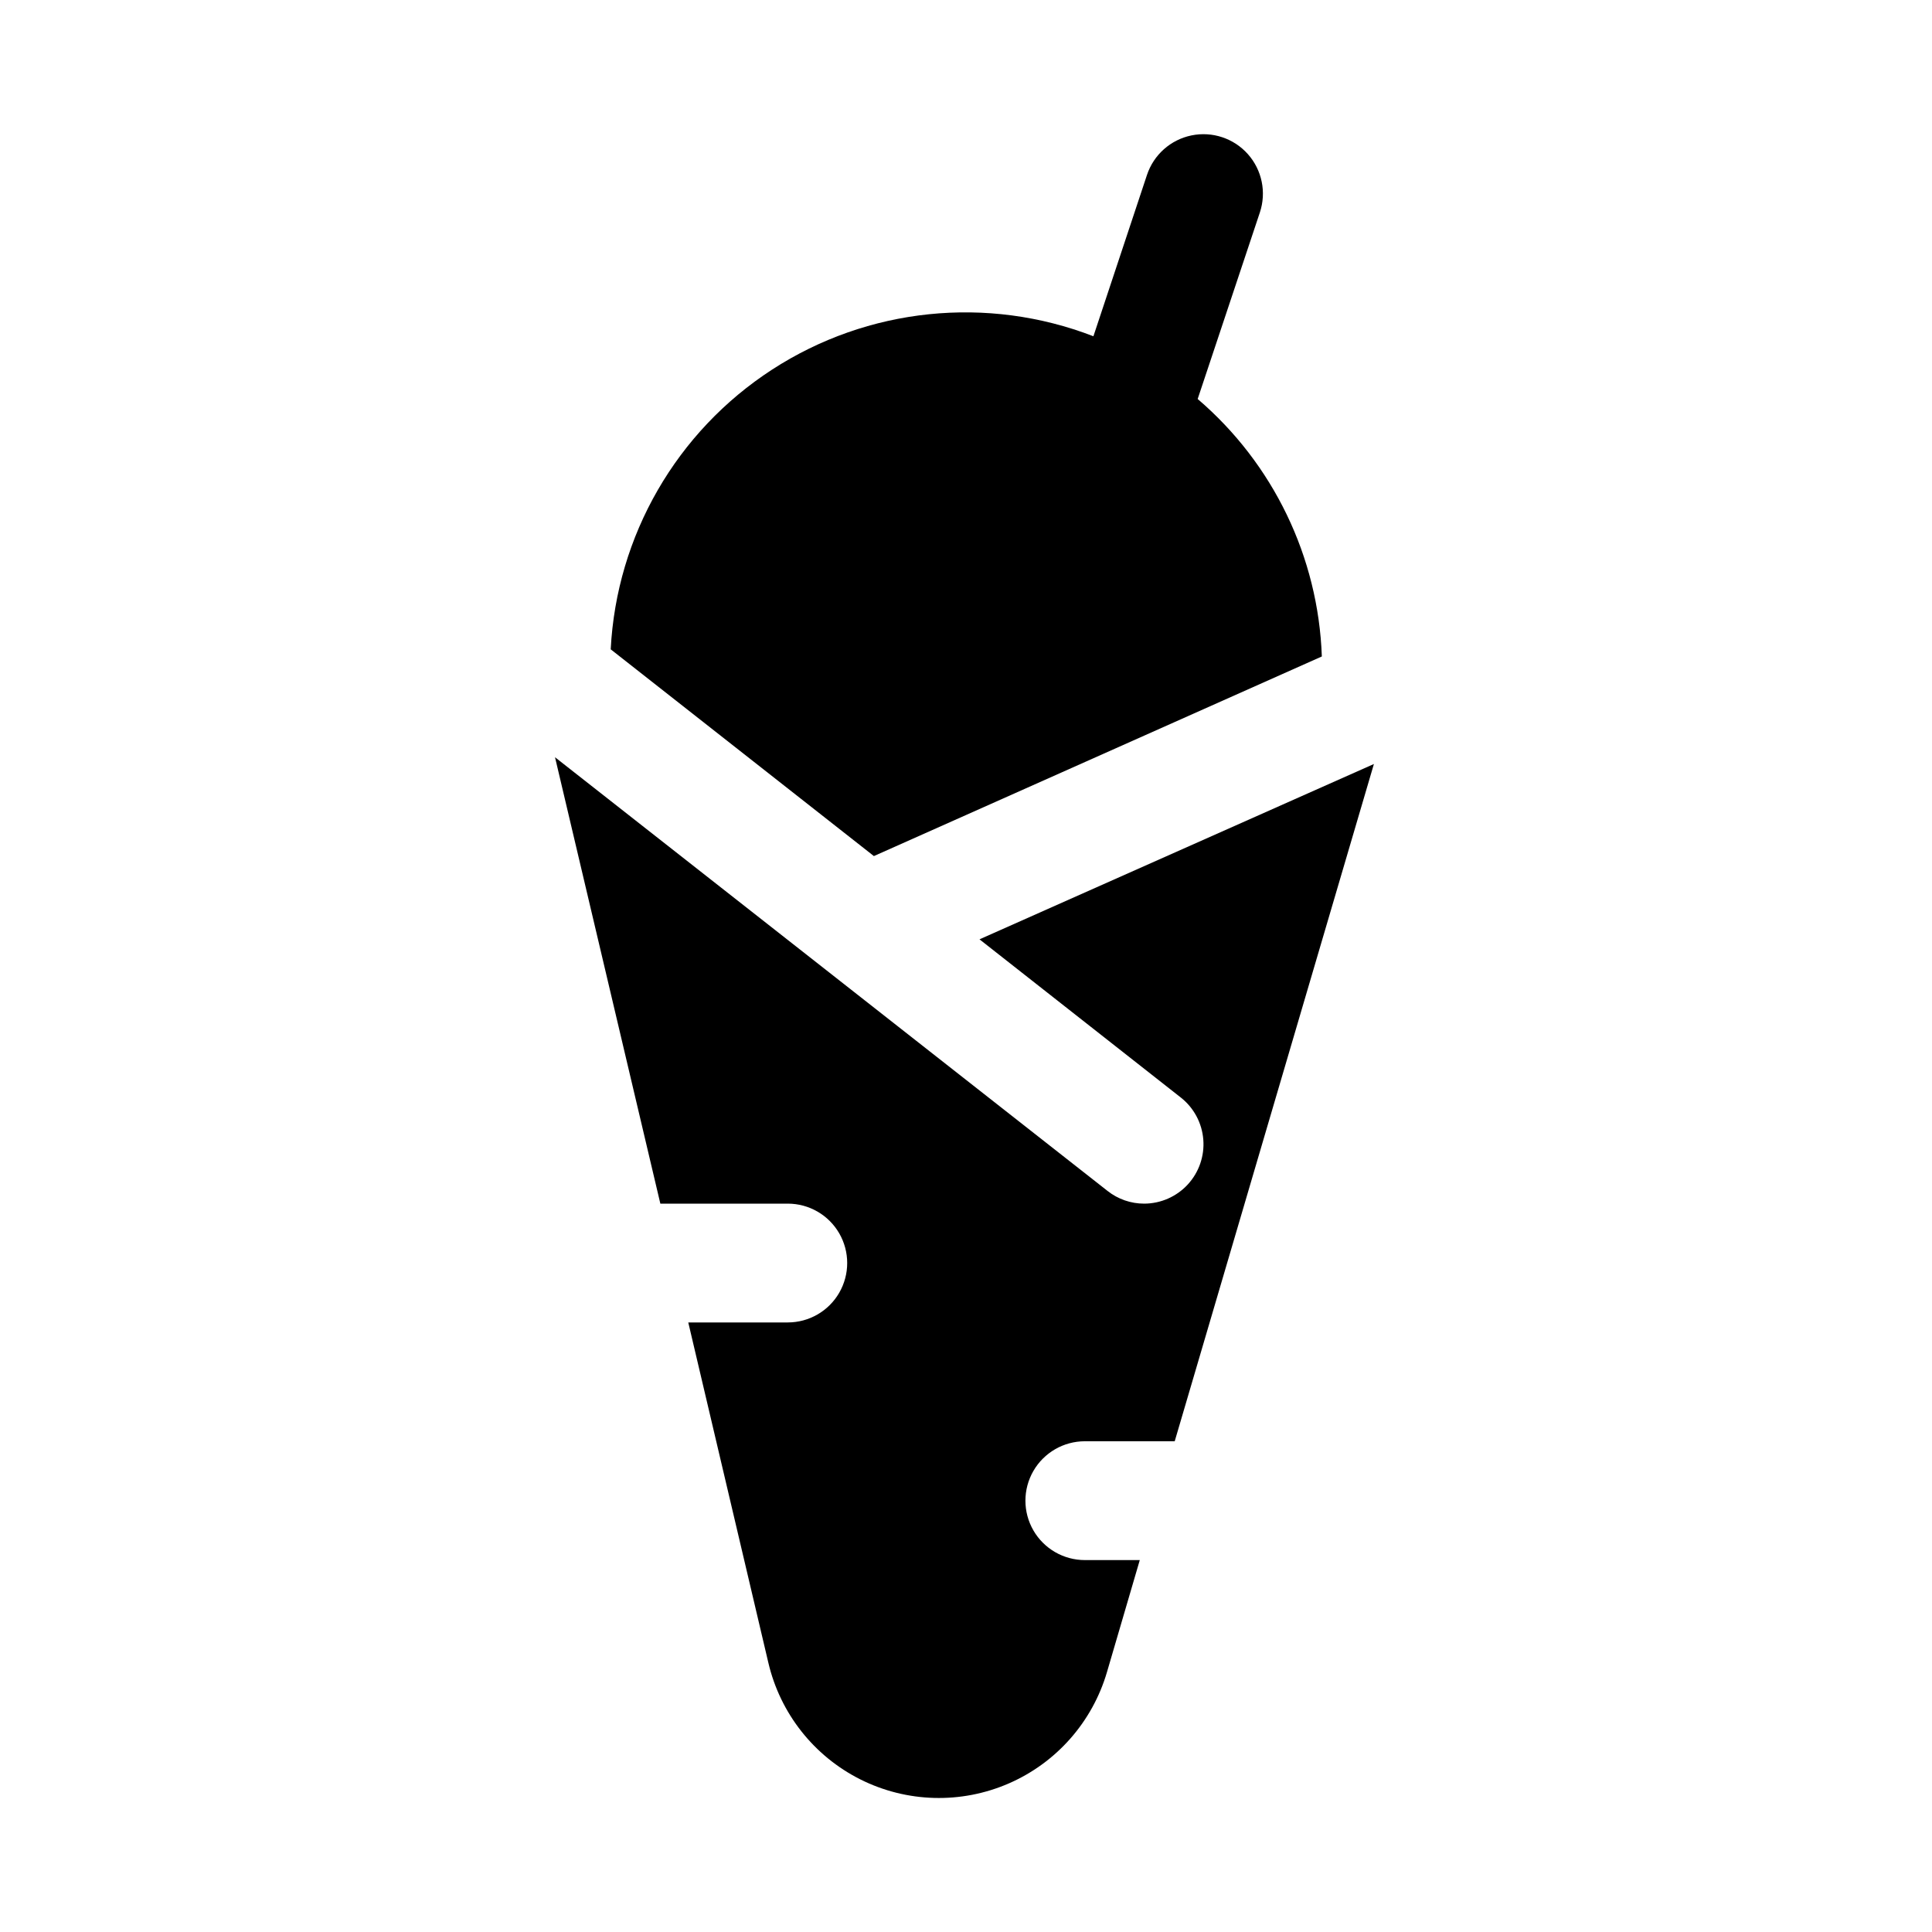 <?xml version="1.0" encoding="UTF-8"?>
<!-- Uploaded to: SVG Repo, www.svgrepo.com, Generator: SVG Repo Mixer Tools -->
<svg fill="#000000" width="800px" height="800px" version="1.1" viewBox="144 144 512 512" xmlns="http://www.w3.org/2000/svg">
 <g>
  <path d="m494.3 317.97c-0.934-26.348-12.867-51.098-32.906-68.234l16.484-49.438c1.777-5.344 0.57-11.23-3.168-15.441-3.738-4.211-9.441-6.106-14.957-4.973-5.516 1.133-10.008 5.121-11.789 10.465l-14.199 42.762c-28.156-10.883-59.82-7.598-85.141 8.828-25.324 16.422-41.234 43.996-42.781 74.141l69.746 54.789z"/>
  <path d="m431.49 525.95h23.82l52.789-179.48-104.52 46.461 53.387 41.957c3.434 2.719 5.582 6.75 5.922 11.117 0.344 4.367-1.152 8.68-4.121 11.902-2.973 3.219-7.148 5.055-11.531 5.07-3.531 0.008-6.961-1.18-9.73-3.371l-146.42-114.93 27.914 118.3h33.77c5.625 0 10.824 3 13.637 7.871s2.812 10.871 0 15.742-8.012 7.871-13.637 7.871h-26.371l21.223 90.184c3.137 13.406 12.066 24.73 24.371 30.91 12.305 6.176 26.719 6.57 39.348 1.074 12.625-5.492 22.156-16.312 26.023-29.527l8.691-29.664h-14.562c-5.625 0-10.824-3-13.637-7.871s-2.812-10.871 0-15.742c2.812-4.871 8.012-7.875 13.637-7.875z"/>
 </g>
</svg>